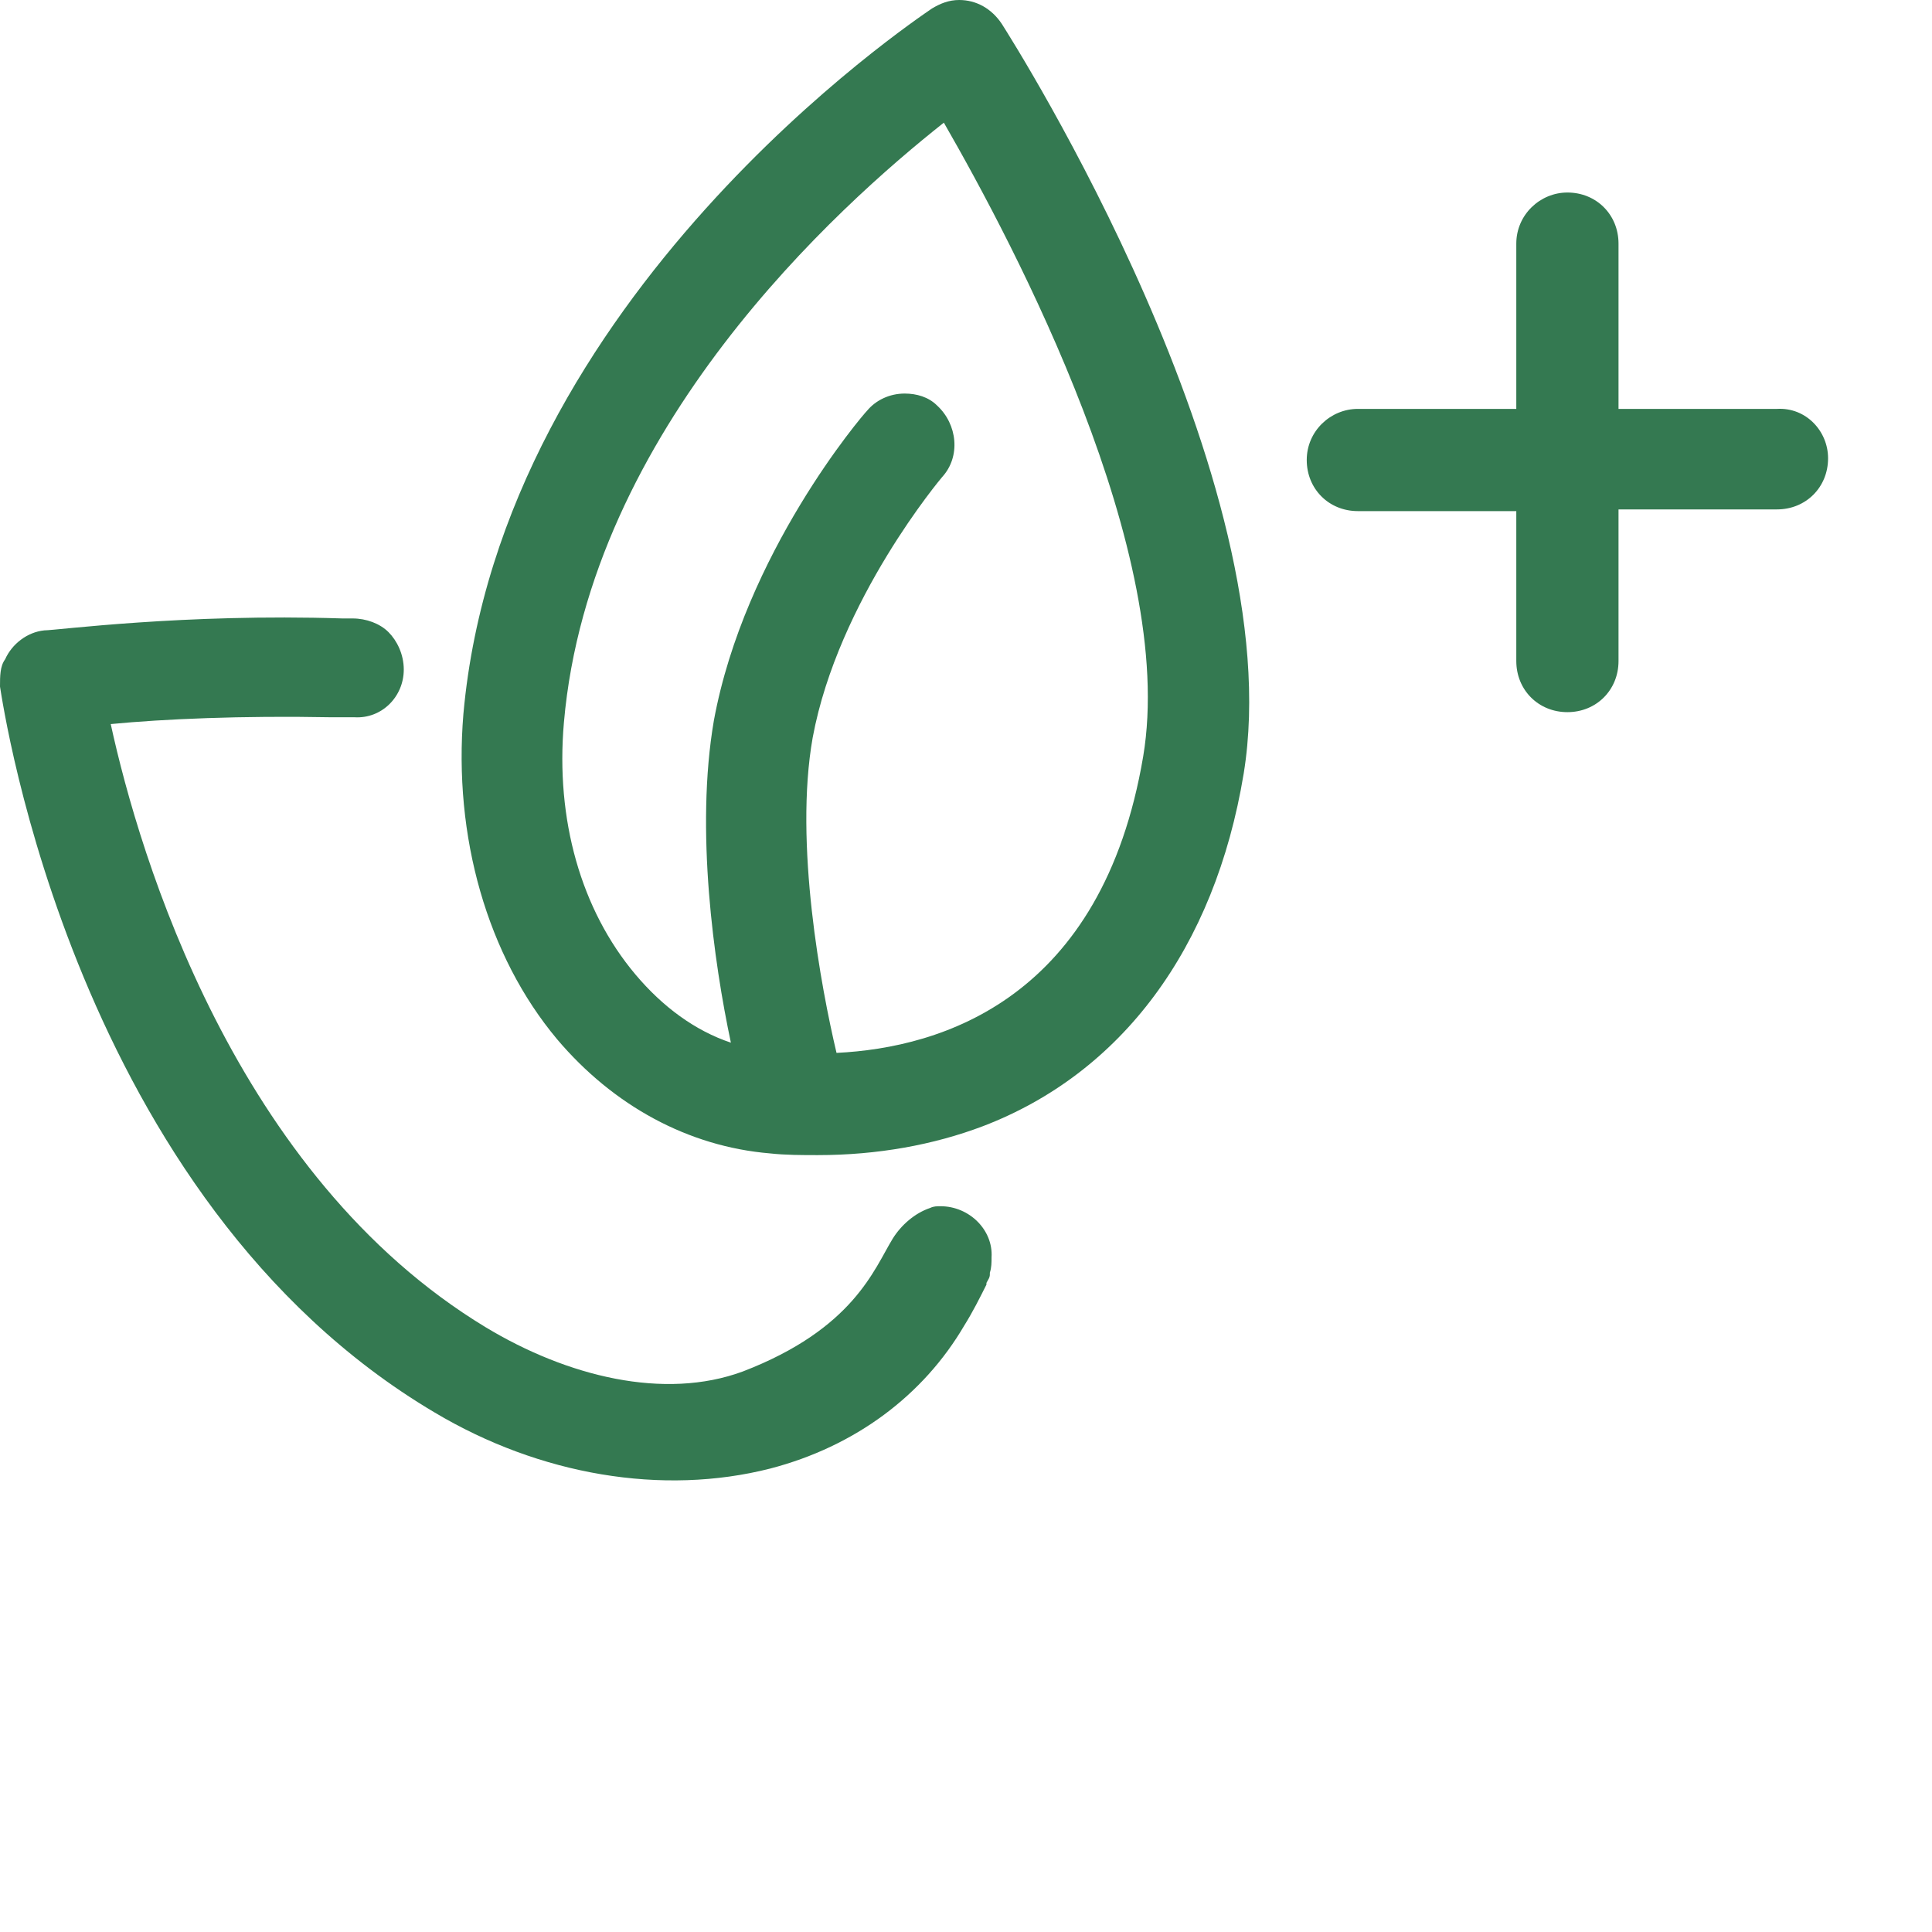 <?xml version="1.0" encoding="utf-8"?>
<!-- Generator: Adobe Illustrator 23.0.3, SVG Export Plug-In . SVG Version: 6.00 Build 0)  -->
<svg version="1.1" id="Слой_1" xmlns="http://www.w3.org/2000/svg" xmlns:xlink="http://www.w3.org/1999/xlink" x="0px" y="0px"
	 viewBox="0 0 113.4 113.4" style="enable-background:new 0 0 113.4 113.4;" xml:space="preserve">
<style type="text/css">
	.st0{fill:#347951;}
</style>
<g>
	<path class="st0" d="M107.3,26.9c0,1.7-1.3,3-3,3H95v8.9c0,1.7-1.3,3-3,3c-1.7,0-3-1.3-3-3V30h-9.3c-1.7,0-3-1.3-3-3
		c0-1.7,1.4-3,3-3H89v-9.7c0-1.7,1.4-3,3-3c1.7,0,3,1.3,3,3v9.7h9.3C106,23.9,107.3,25.3,107.3,26.9z"/>
</g>
<g>
	<path class="st0" d="M58.8,1.4C58.2,0.5,57.3,0,56.3,0c-0.6,0-1.1,0.2-1.6,0.5c-1,0.7-25.3,16.9-27.5,41.4
		c-0.6,7.2,1.4,14.2,5.5,19.1c3.3,3.9,7.7,6.3,12.5,6.7c0.9,0.1,1.9,0.1,2.8,0.1c3.5,0,6.8-0.6,9.7-1.7C65.8,63,71.3,55.7,73,45.4
		C75.8,28.2,59.5,2.5,58.8,1.4z M67.1,44.4c-2.4,14.2-11.8,17.1-18,17.4c-0.9-3.8-2.5-12.3-1.4-18.5c1.5-8.1,7.6-15.3,7.6-15.3
		c1.1-1.2,0.9-3.1-0.3-4.2c-0.5-0.5-1.2-0.7-1.9-0.7c-0.9,0-1.7,0.4-2.2,1c-0.3,0.3-7.2,8.4-9,18.2c-1.1,6.4,0,14.2,1,18.9
		c-2.1-0.7-4-2.1-5.6-4c-3.2-3.8-4.7-9.1-4.2-14.8c1.5-17.2,16.1-30.3,22.3-35.2C59.6,14.5,69.1,32.5,67.1,44.4z"/>
</g>
<g>
	<path class="st0" d="M55.2,70.8c-0.2,0-0.4,0-0.6,0.1c-0.9,0.3-1.7,1-2.2,1.8c-1.1,1.8-2.3,5.3-8.8,7.8c-4.6,1.7-10.3,0.3-15.1-2.6
		C13.8,69,8.2,50.3,6.5,42.5c3.1-0.3,7.7-0.5,12.9-0.4c0.5,0,0.9,0,1.4,0c1.6,0.1,2.9-1.2,2.9-2.8l0,0c0-0.9-0.4-1.7-0.9-2.2
		c-0.5-0.5-1.3-0.8-2.1-0.8c-0.2,0-0.4,0-0.6,0c-9.3-0.3-16.8,0.7-17.5,0.7c-1,0.1-1.9,0.8-2.3,1.7C0,39.1,0,39.7,0,40.3
		c0.2,1.2,4.4,30.1,25.5,42.6c6.2,3.7,13.4,4.9,19.7,3.3c5-1.3,9-4.3,11.4-8.4c0.5-0.8,0.9-1.6,1.3-2.4c0,0,0-0.1,0-0.1
		c0.1-0.2,0.2-0.3,0.2-0.5c0,0,0,0,0-0.1c0.1-0.3,0.1-0.6,0.1-0.9C58.3,72.2,56.9,70.8,55.2,70.8z"/>
</g>
</svg>

